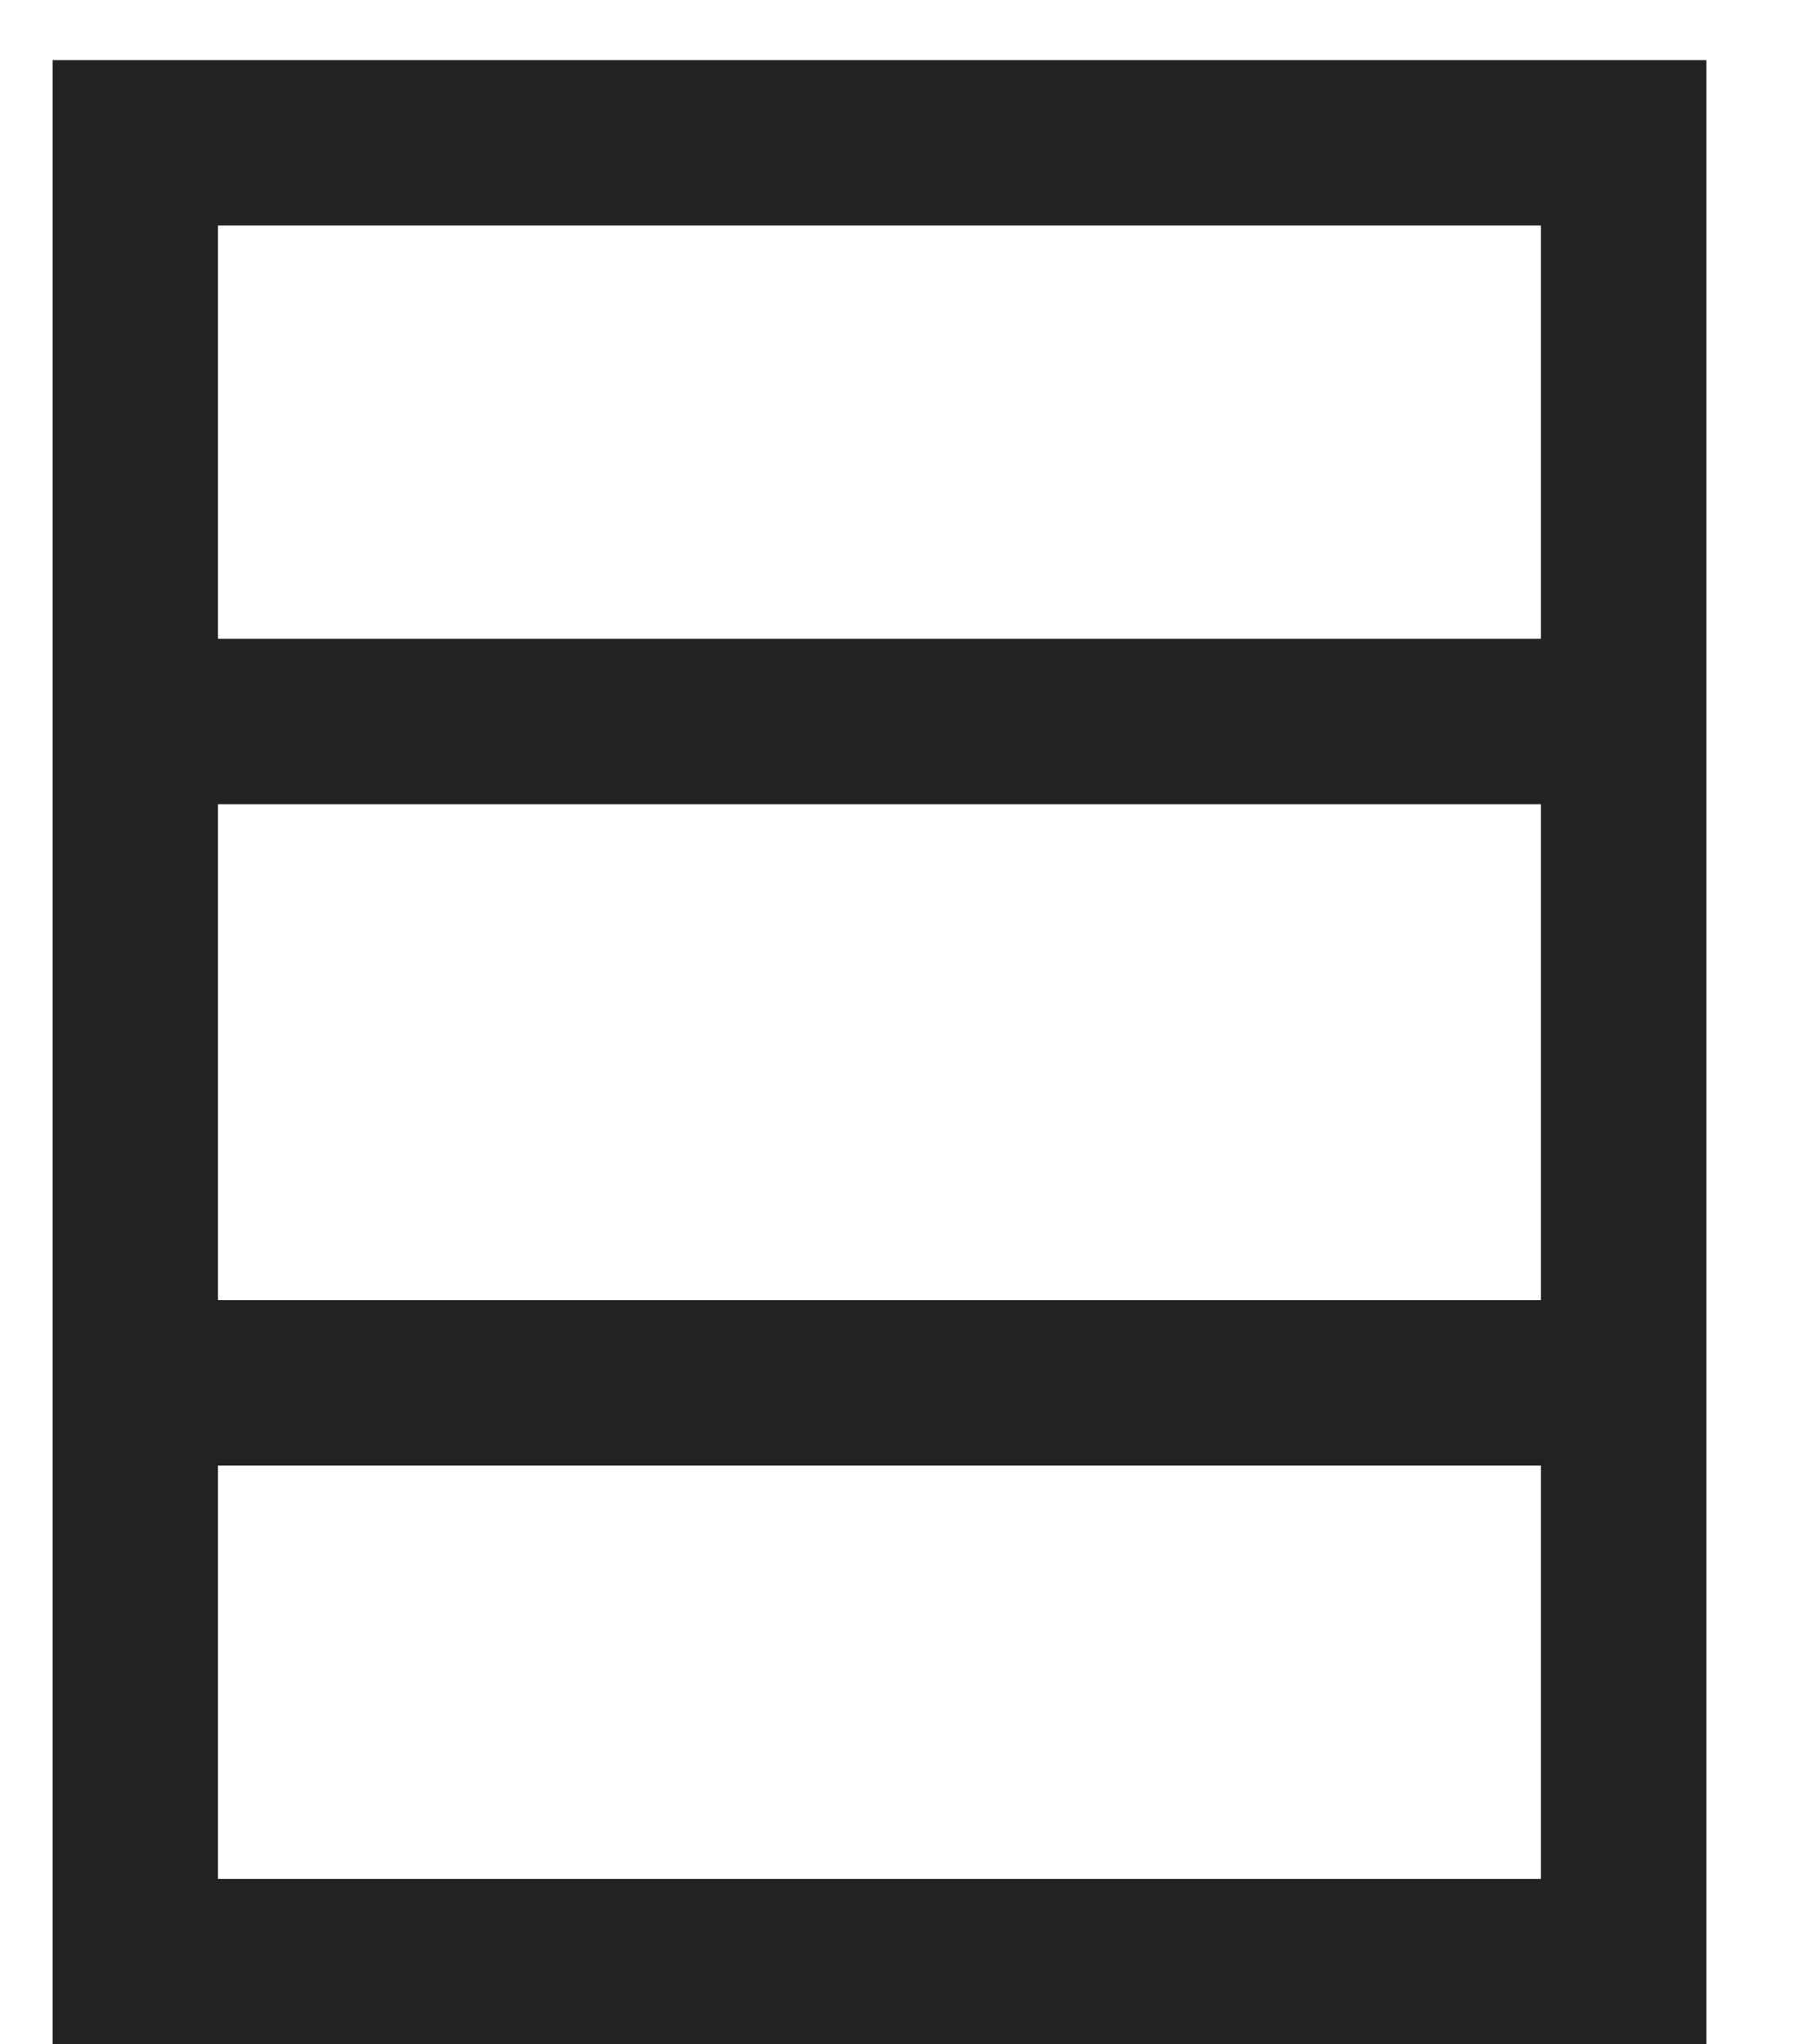 <svg width="15" height="17" viewBox="0 0 15 17" fill="none" xmlns="http://www.w3.org/2000/svg">
<path d="M0.438 0.5H1.125H13.5H14.188V1.188V16.312V17H13.5H1.125H0.438V16.312V1.188V0.5ZM1.812 1.875V5.312H12.812V1.875H1.812ZM1.812 6.688V10.812H12.812V6.688H1.812ZM1.812 12.188V15.625H12.812V12.188H1.812Z" fill="#202224"/>
</svg>
